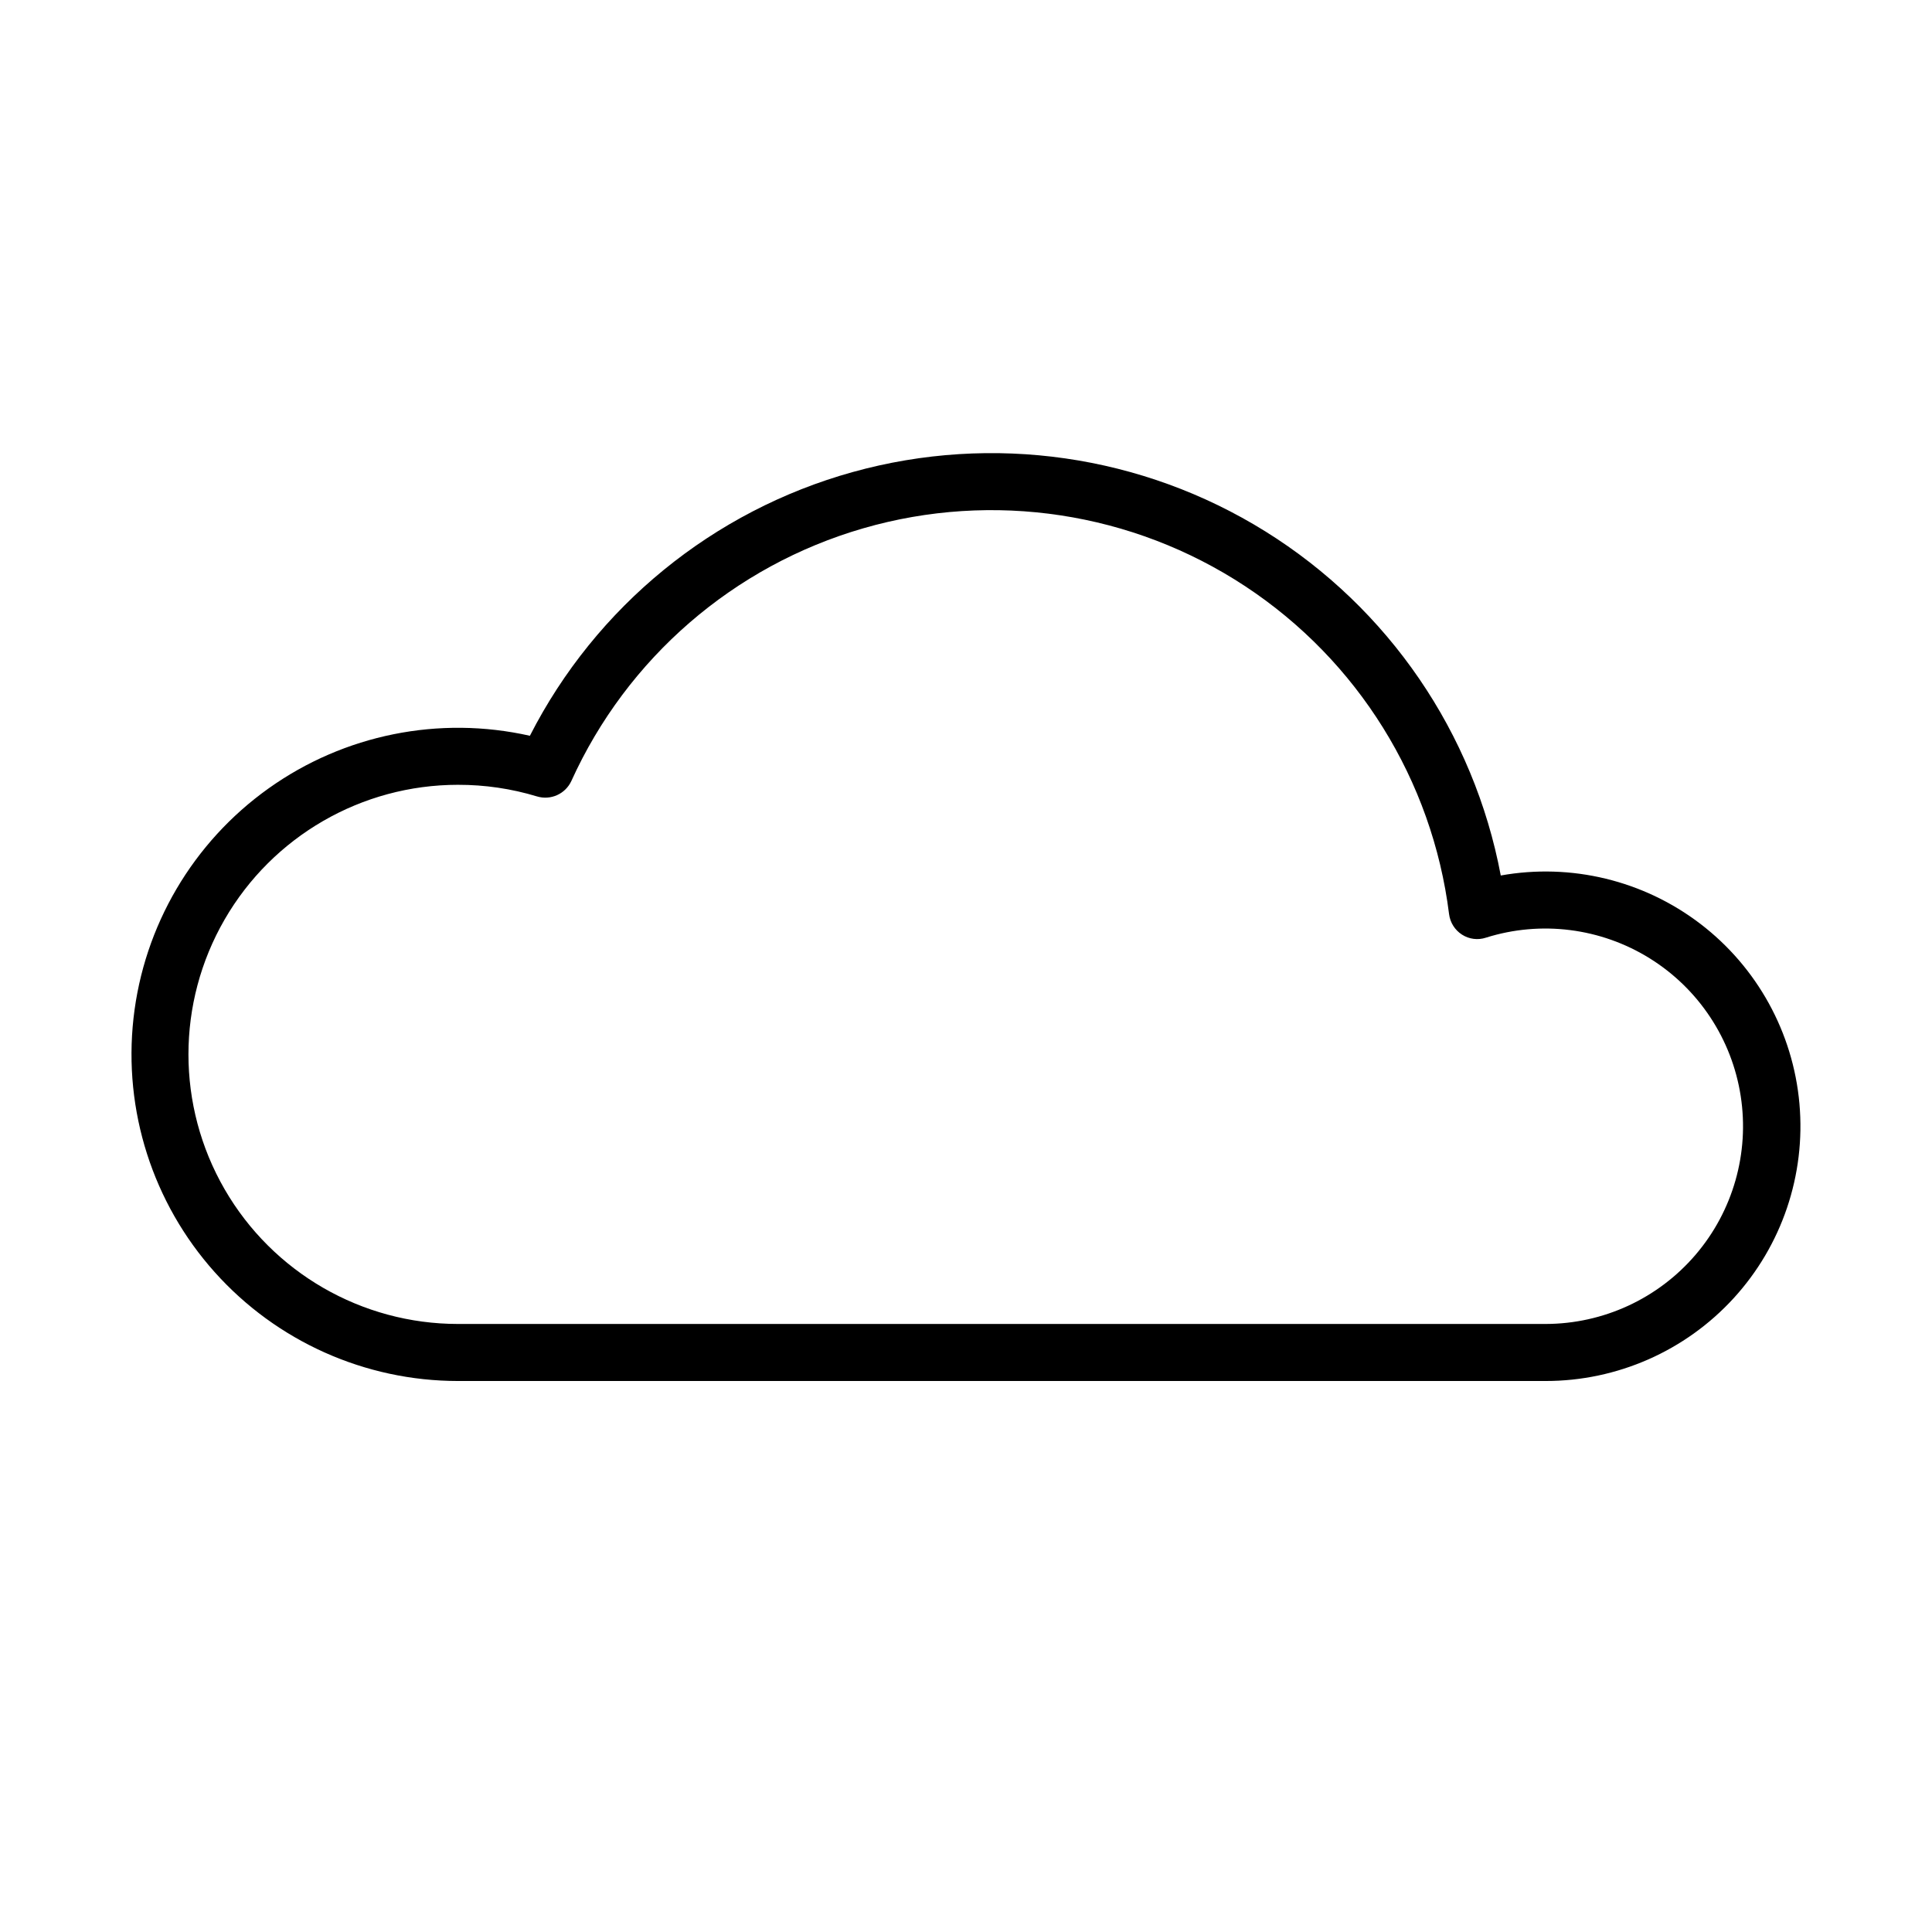 <?xml version="1.0" encoding="UTF-8"?>
<!-- The Best Svg Icon site in the world: iconSvg.co, Visit us! https://iconsvg.co -->
<svg fill="#000000" width="800px" height="800px" version="1.1" viewBox="144 144 512 512" xmlns="http://www.w3.org/2000/svg">
 <path d="m553.61 509.98h-288.23c-24.617-0.008-48.07-10.496-64.484-28.848-16.414-18.348-24.238-42.82-21.516-67.289 2.727-24.469 15.742-46.617 35.793-60.906s45.234-19.359 69.254-13.949c17.477-34.25 48.516-59.602 85.562-69.895s76.711-4.582 109.35 15.738c32.641 20.324 55.27 53.398 62.379 91.184 18.648-3.34 37.844 1.309 52.898 12.812 15.051 11.504 24.578 28.801 26.254 47.672 1.676 18.871-4.656 37.578-17.449 51.555-12.793 13.973-30.867 21.93-49.812 21.926zm-288.23-158c-25.52 0-49.105 13.617-61.867 35.723-12.762 22.102-12.762 49.336 0 71.438 12.762 22.105 36.348 35.723 61.867 35.723h288.23c15.281-0.027 29.785-6.719 39.723-18.328 9.934-11.605 14.309-26.973 11.973-42.07-2.332-15.102-11.141-28.43-24.113-36.496-12.977-8.066-28.828-10.07-43.402-5.481-2.129 0.707-4.461 0.41-6.348-0.805-1.895-1.215-3.148-3.211-3.426-5.441-4.438-35.48-24.188-67.234-54.047-86.902-29.863-19.664-66.836-25.27-101.18-15.34-34.348 9.934-62.621 34.406-77.379 66.973-1.594 3.445-5.484 5.188-9.117 4.082-6.777-2.055-13.824-3.09-20.91-3.074z"/>
</svg>